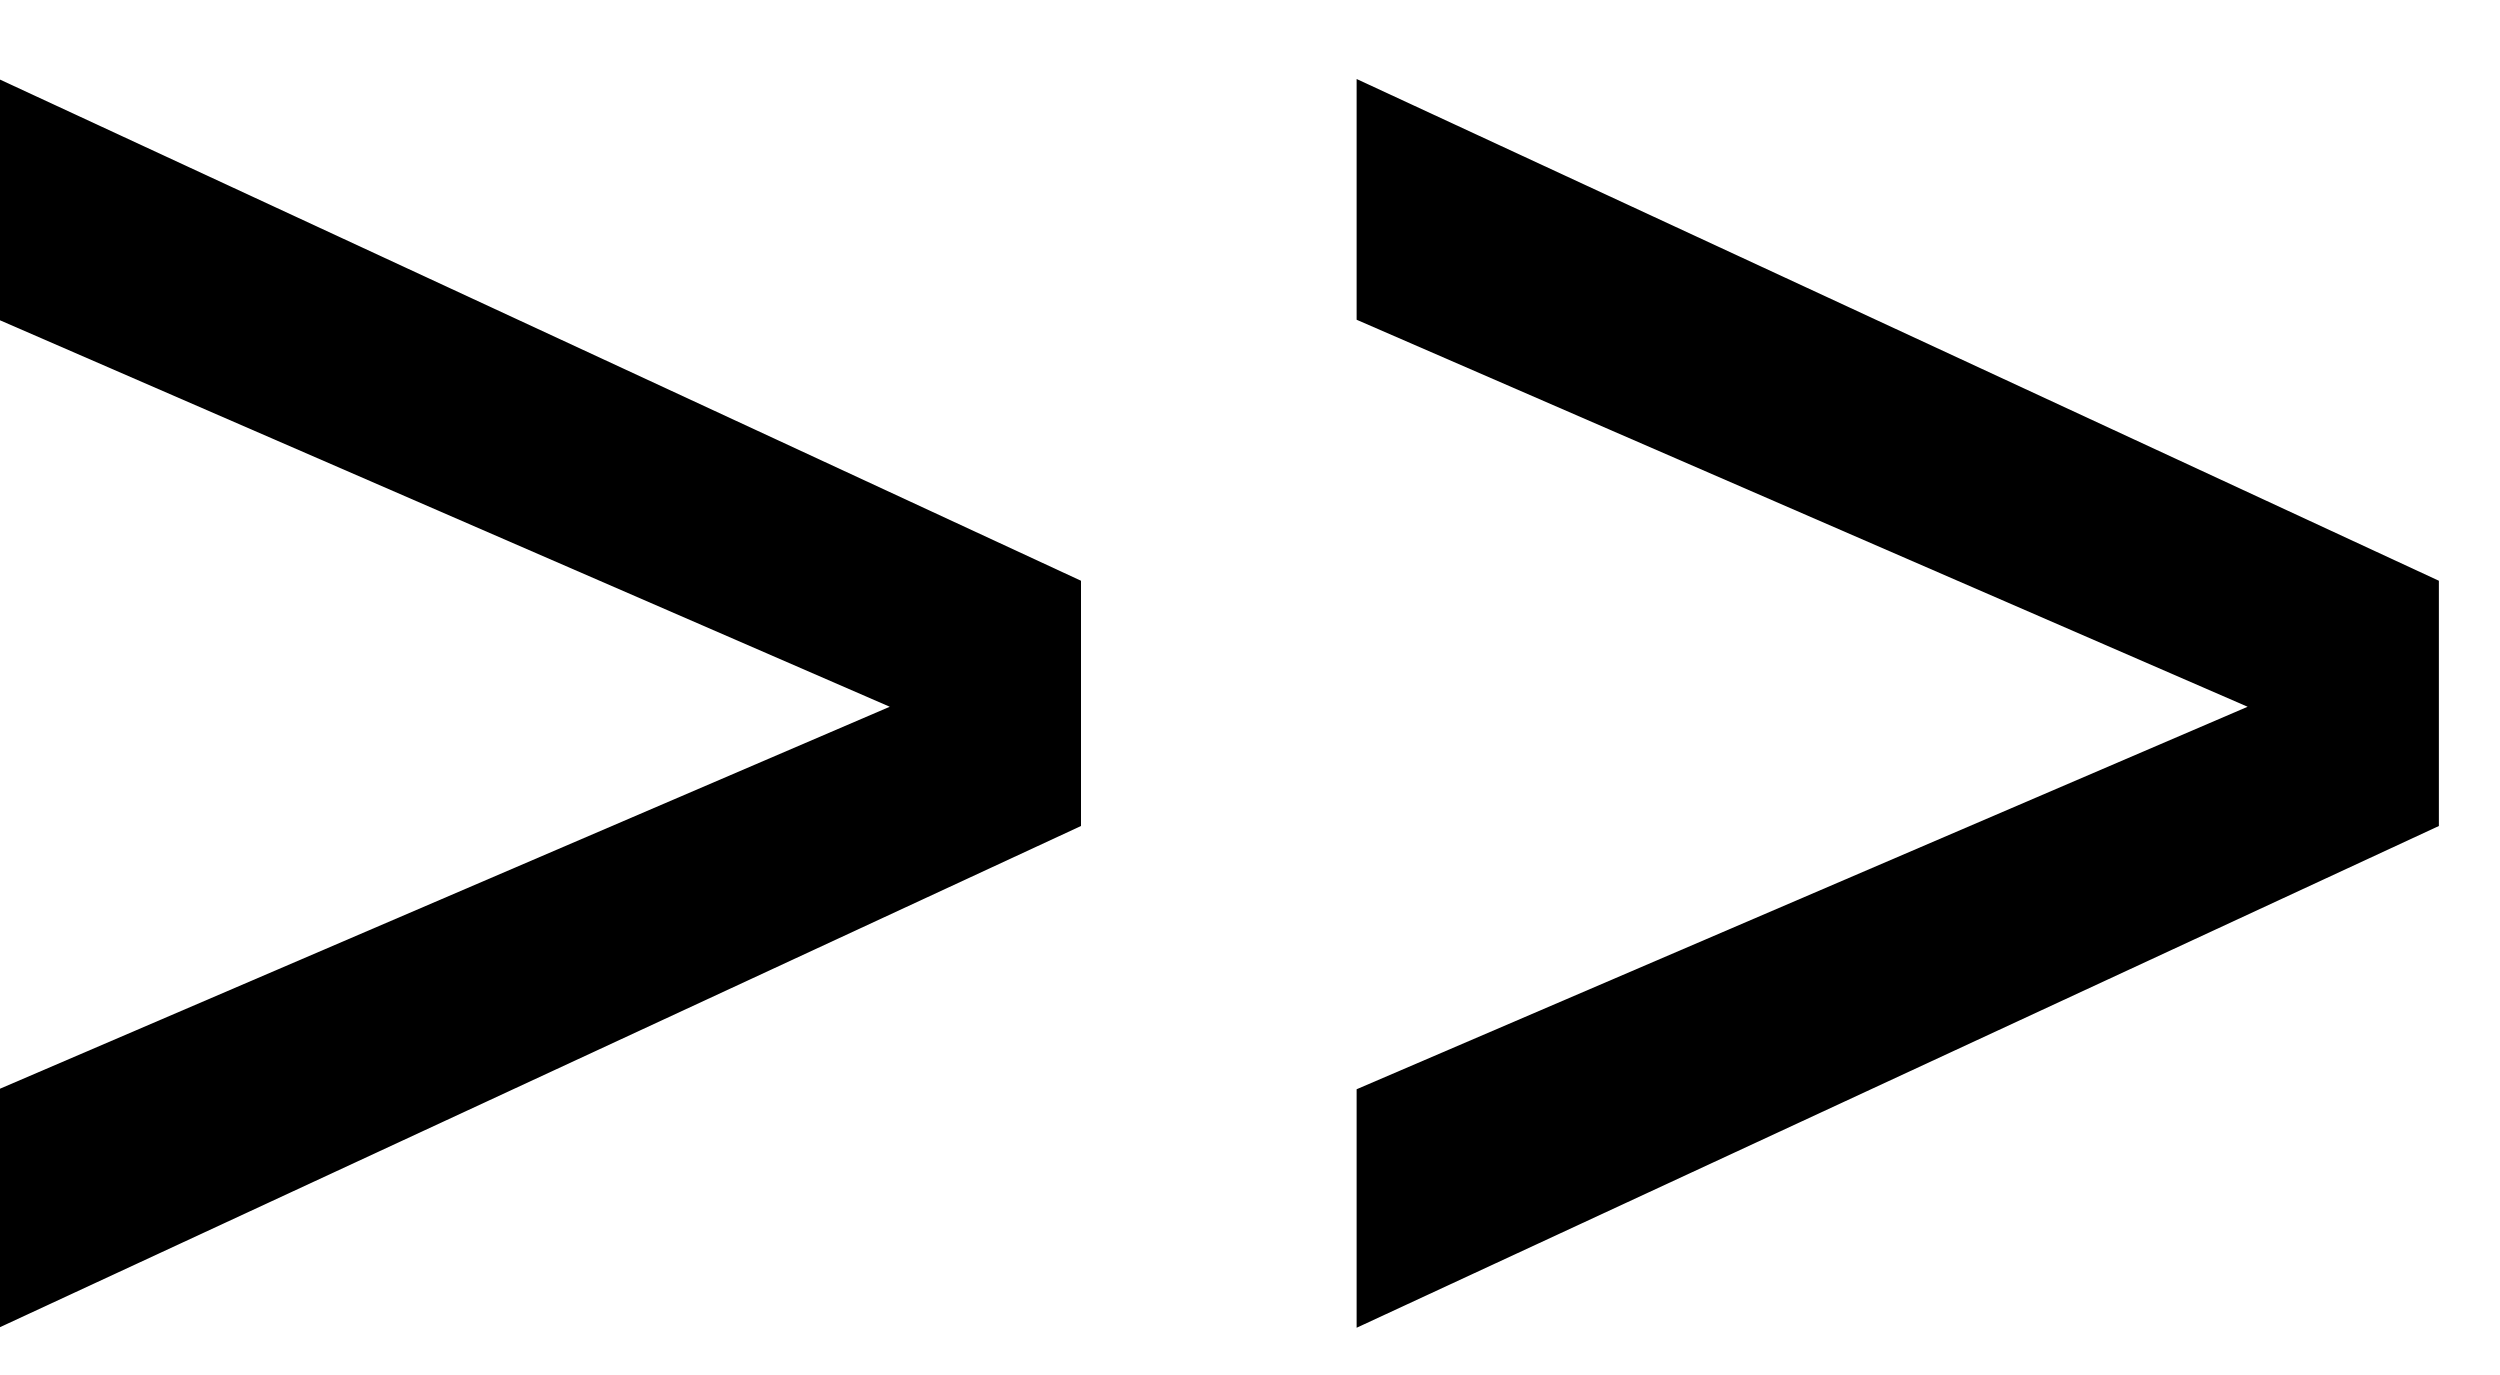 <svg width="20" height="11" viewBox="0 0 20 11" fill="none" xmlns="http://www.w3.org/2000/svg">
<path d="M-0.01 0.632L8.648 4.646V6.608L-0.01 10.622V8.714L7.118 5.654L-0.01 2.558V0.632ZM10.853 0.632L19.511 4.646V6.608L10.853 10.622V8.714L17.981 5.654L10.853 2.558V0.632Z" fill="black"/>
</svg>
